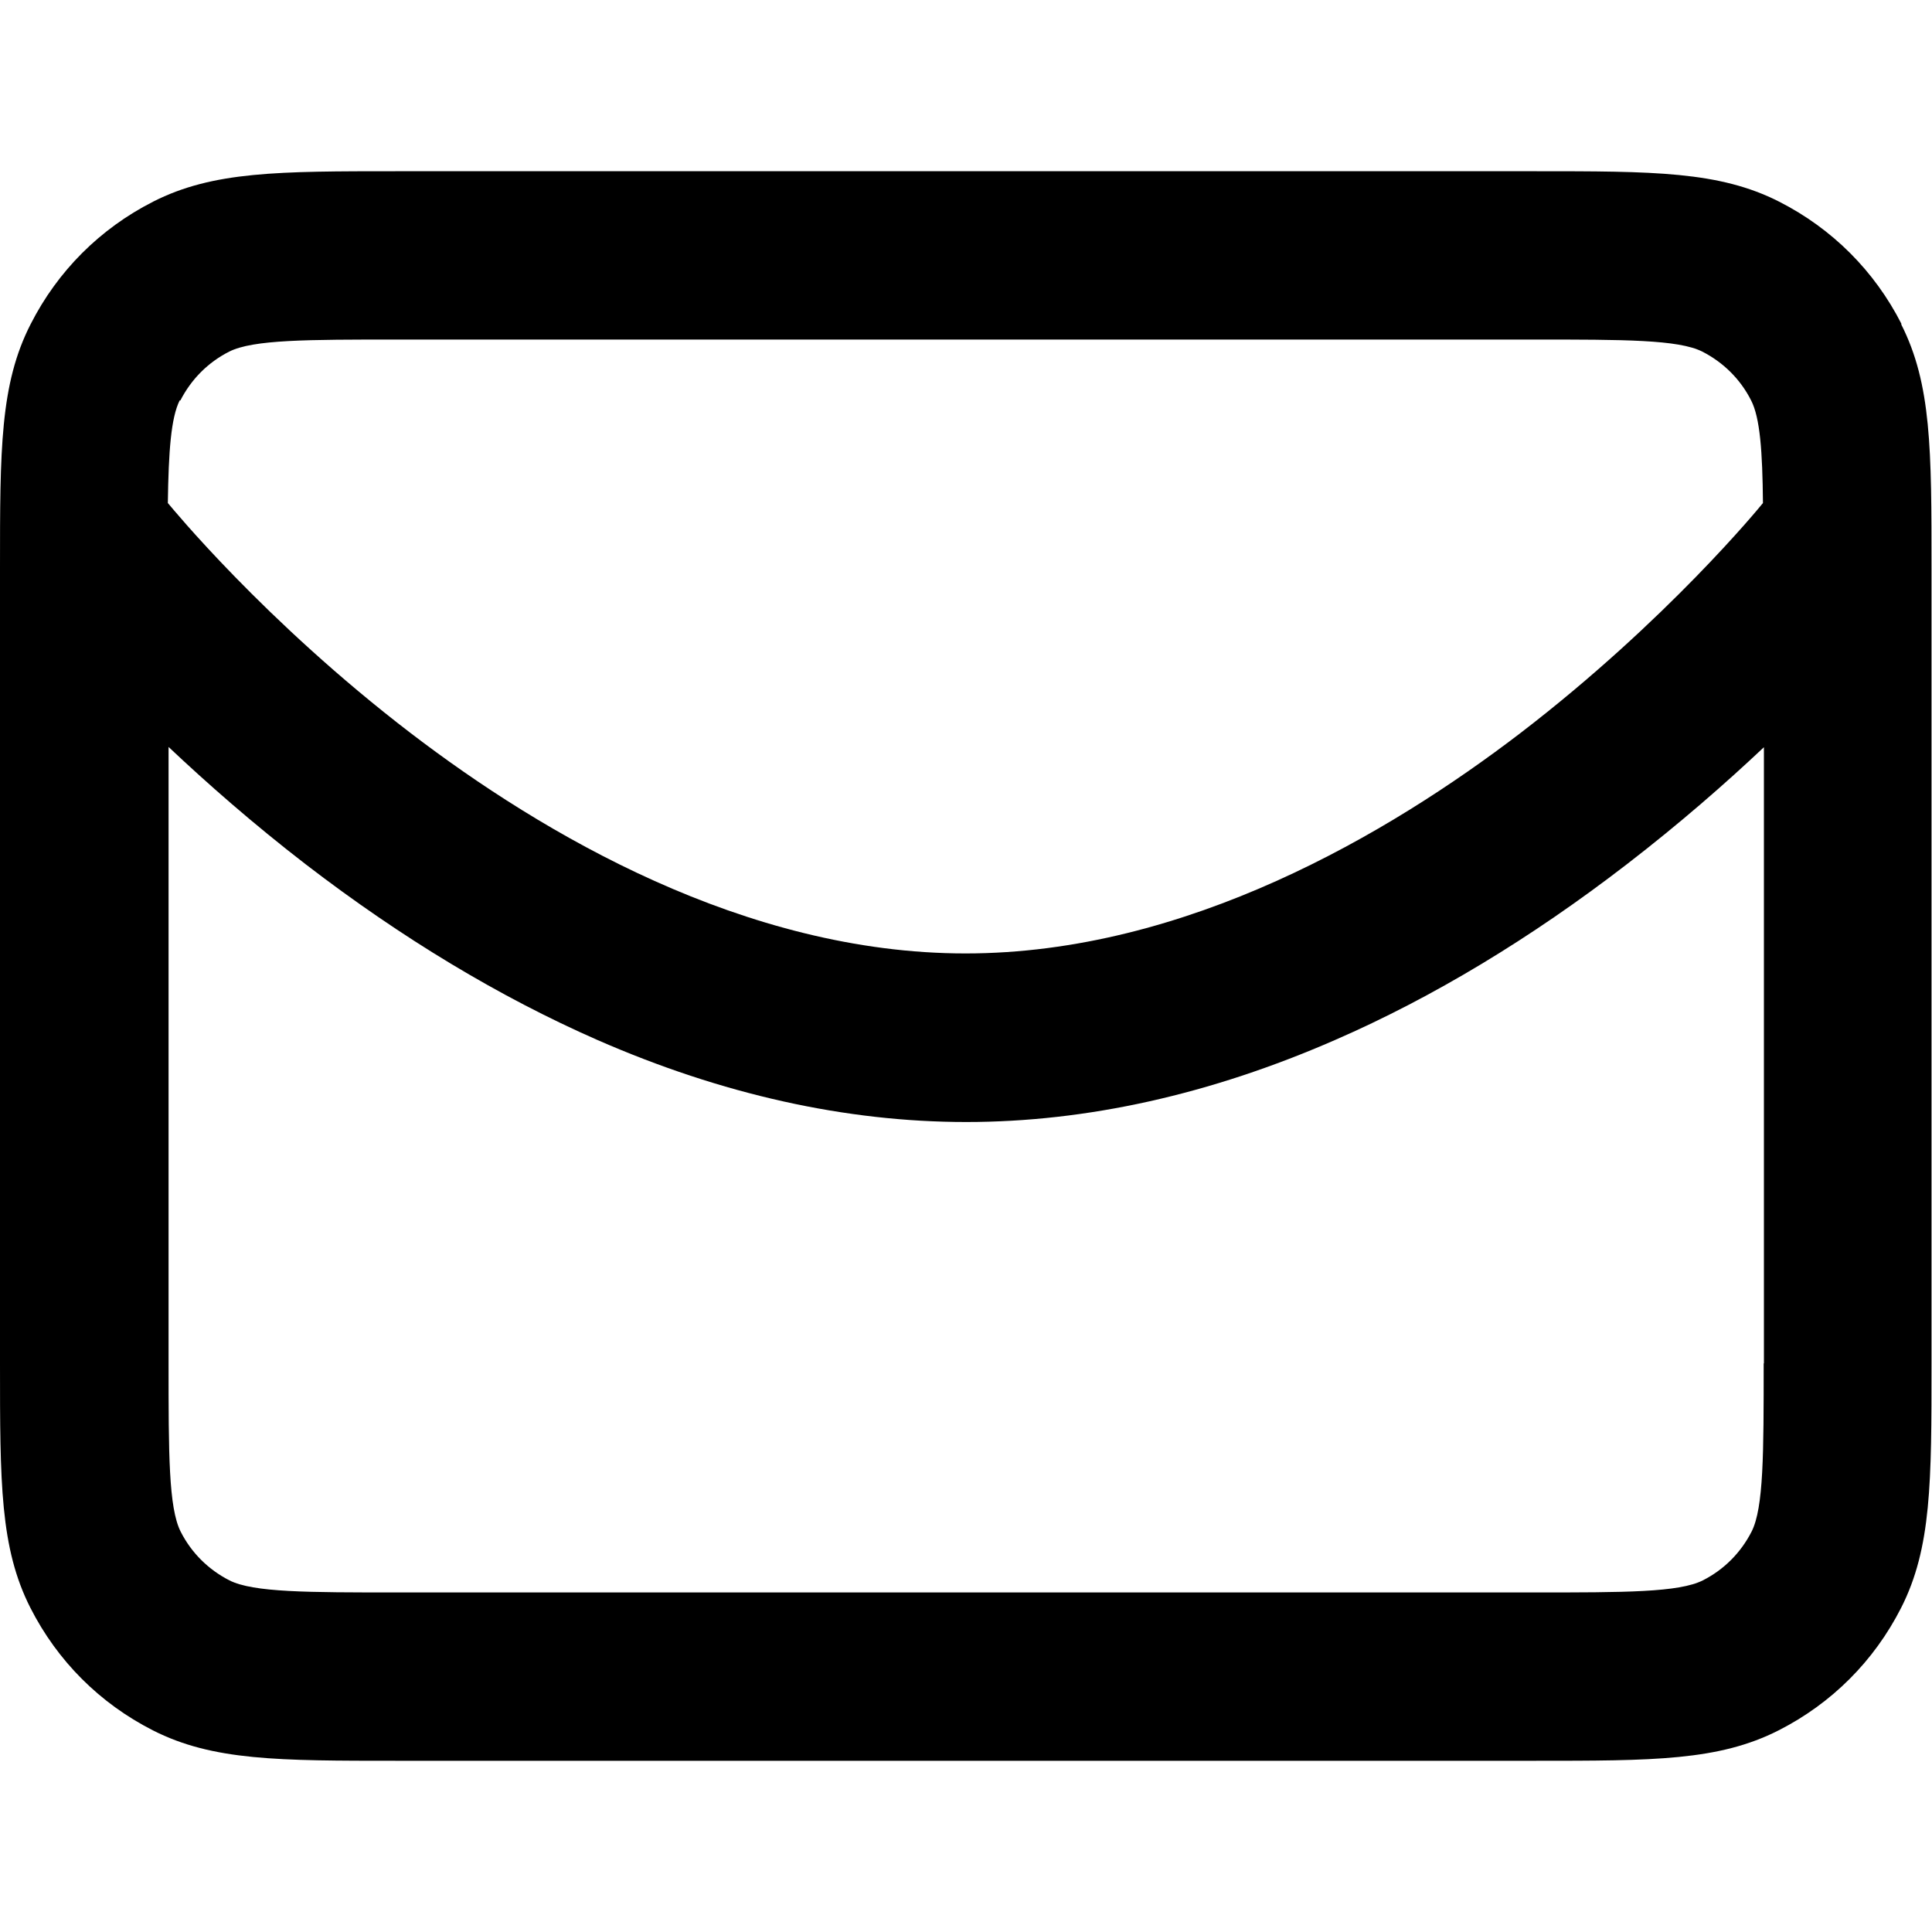 <?xml version="1.0" encoding="UTF-8"?>
<svg id="Vrstva_1" xmlns="http://www.w3.org/2000/svg" width="800" height="800" version="1.1" viewBox="0 0 800 800">
  <!-- Generator: Adobe Illustrator 29.3.1, SVG Export Plug-In . SVG Version: 2.1.0 Build 151)  -->
  <path d="M787.4,134.2c-11.2-22-28.7-39.5-50.7-50.7-24.8-12.6-52-12.6-101.3-12.6H164.7c-49.4,0-76.5,0-101.3,12.6-22,11.2-39.5,28.7-50.7,50.7C0,159,0,186.2,0,235.5v329c0,49.4,0,76.5,12.6,101.3,11.2,22,28.7,39.5,50.7,50.7,24.8,12.6,52,12.6,101.3,12.6h470.6c49.4,0,76.5,0,101.3-12.6,22-11.2,39.5-28.7,50.7-50.7,12.6-24.8,12.6-52,12.6-101.3V235.5c0-49.3,0-76.5-12.6-101.3ZM74.7,165.8c4.5-8.8,11.5-15.8,20.2-20.2,9.9-5,32.4-5,69.7-5h470.6c37.3,0,59.8,0,69.7,5,8.8,4.5,15.8,11.5,20.2,20.2,3.7,7.2,4.7,21.1,4.9,42.5-.2.2-.3.4-.5.6-.4.5-39.1,48-100,94.7-54.4,41.6-138.3,91.2-229.7,91.2s-175.3-49.6-229.7-91.2c-60.9-46.6-99.6-94.2-100-94.6-.2-.2-.4-.5-.6-.7.3-21.4,1.3-35.3,4.9-42.5ZM730.3,564.5c0,37.3,0,59.8-5,69.7-4.5,8.8-11.5,15.8-20.2,20.2-9.9,5-32.4,5-69.7,5H164.7c-37.3,0-59.8,0-69.7-5-8.8-4.5-15.8-11.5-20.2-20.2-5-9.9-5-32.4-5-69.7v-255.2c15.9,15,35,31.8,56.8,48.6,39.8,30.6,80.4,55,120.7,72.7,51.6,22.6,103,34,152.8,34s101.1-11.4,152.8-34c40.4-17.6,81-42.1,120.7-72.7,21.8-16.8,40.9-33.5,56.8-48.5v255.2Z"/>
</svg>